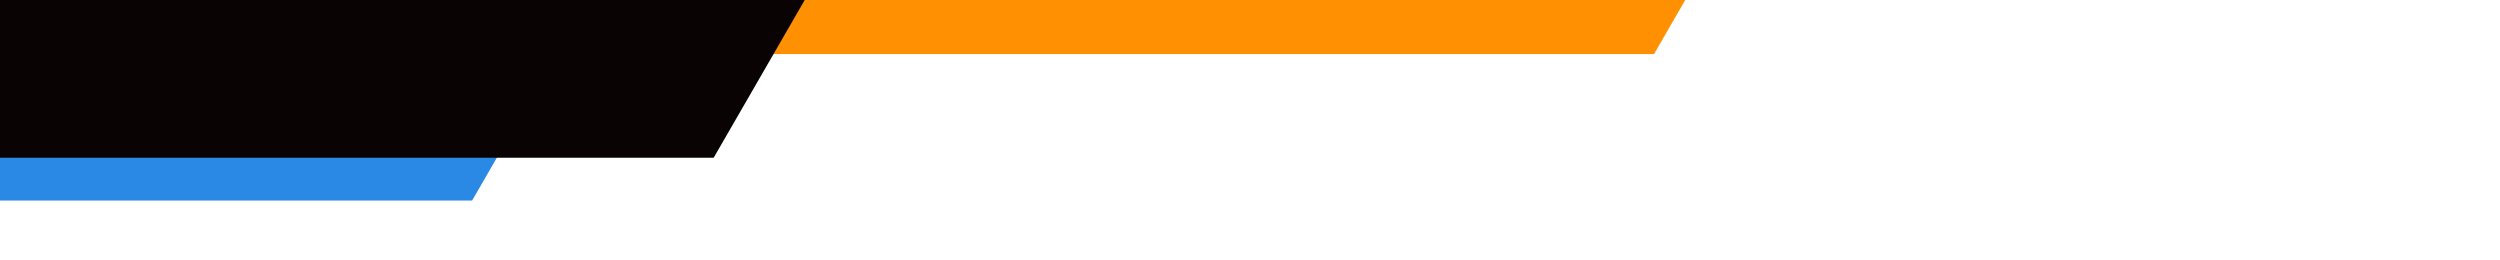 <svg xmlns="http://www.w3.org/2000/svg" xmlns:xlink="http://www.w3.org/1999/xlink" width="1920" zoomAndPan="magnify" viewBox="0 0 1440 150" height="200" preserveAspectRatio="xMidYMid meet" version="1.0"><defs><clipPath id="4e5cd28995"><path d="M 107.809 0 L 1074.25 0 L 1074.25 31.137 L 107.809 31.137 Z M 107.809 0 " clip-rule="nonzero"/></clipPath><clipPath id="77817888ee"><path d="M 229.504 31.137 L 952.723 31.137 L 1074.25 -179.371 L 952.723 -389.879 L 229.504 -389.879 L 107.977 -179.371 L 229.504 31.137 " clip-rule="nonzero"/></clipPath><clipPath id="0806cfac99"><path d="M 0 0 L 393.453 0 L 393.453 115.527 L 0 115.527 Z M 0 0 " clip-rule="nonzero"/></clipPath><clipPath id="6b78eca458"><path d="M -451.293 115.527 L 271.926 115.527 L 393.453 -94.98 L 271.926 -305.488 L -451.293 -305.488 L -572.82 -94.98 L -451.293 115.527 " clip-rule="nonzero"/></clipPath><clipPath id="73bdef1813"><path d="M 0 0 L 532.605 0 L 532.605 90.852 L 0 90.852 Z M 0 0 " clip-rule="nonzero"/></clipPath><clipPath id="6e19a7c293"><path d="M -388.574 90.852 L 411.078 90.852 L 532.605 -119.656 L 411.078 -330.164 L -388.574 -330.164 L -510.102 -119.656 L -388.574 90.852 " clip-rule="nonzero"/></clipPath></defs><g clip-path="url(#4e5cd28995)"><g clip-path="url(#77817888ee)"><path fill="#ff9002" d="M 1074.25 31.137 L 107.809 31.137 L 107.809 -389.879 L 1074.25 -389.879 Z M 1074.25 31.137 " fill-opacity="1" fill-rule="nonzero"/></g></g><g clip-path="url(#0806cfac99)"><g clip-path="url(#6b78eca458)"><path fill="#2a89e4" d="M 393.453 115.527 L -572.988 115.527 L -572.988 -305.488 L 393.453 -305.488 Z M 393.453 115.527 " fill-opacity="1" fill-rule="nonzero"/></g></g><g clip-path="url(#73bdef1813)"><g clip-path="url(#6e19a7c293)"><path fill="#090303" d="M 532.605 90.852 L -510.473 90.852 L -510.473 -330.164 L 532.605 -330.164 Z M 532.605 90.852 " fill-opacity="1" fill-rule="nonzero"/></g></g></svg>
